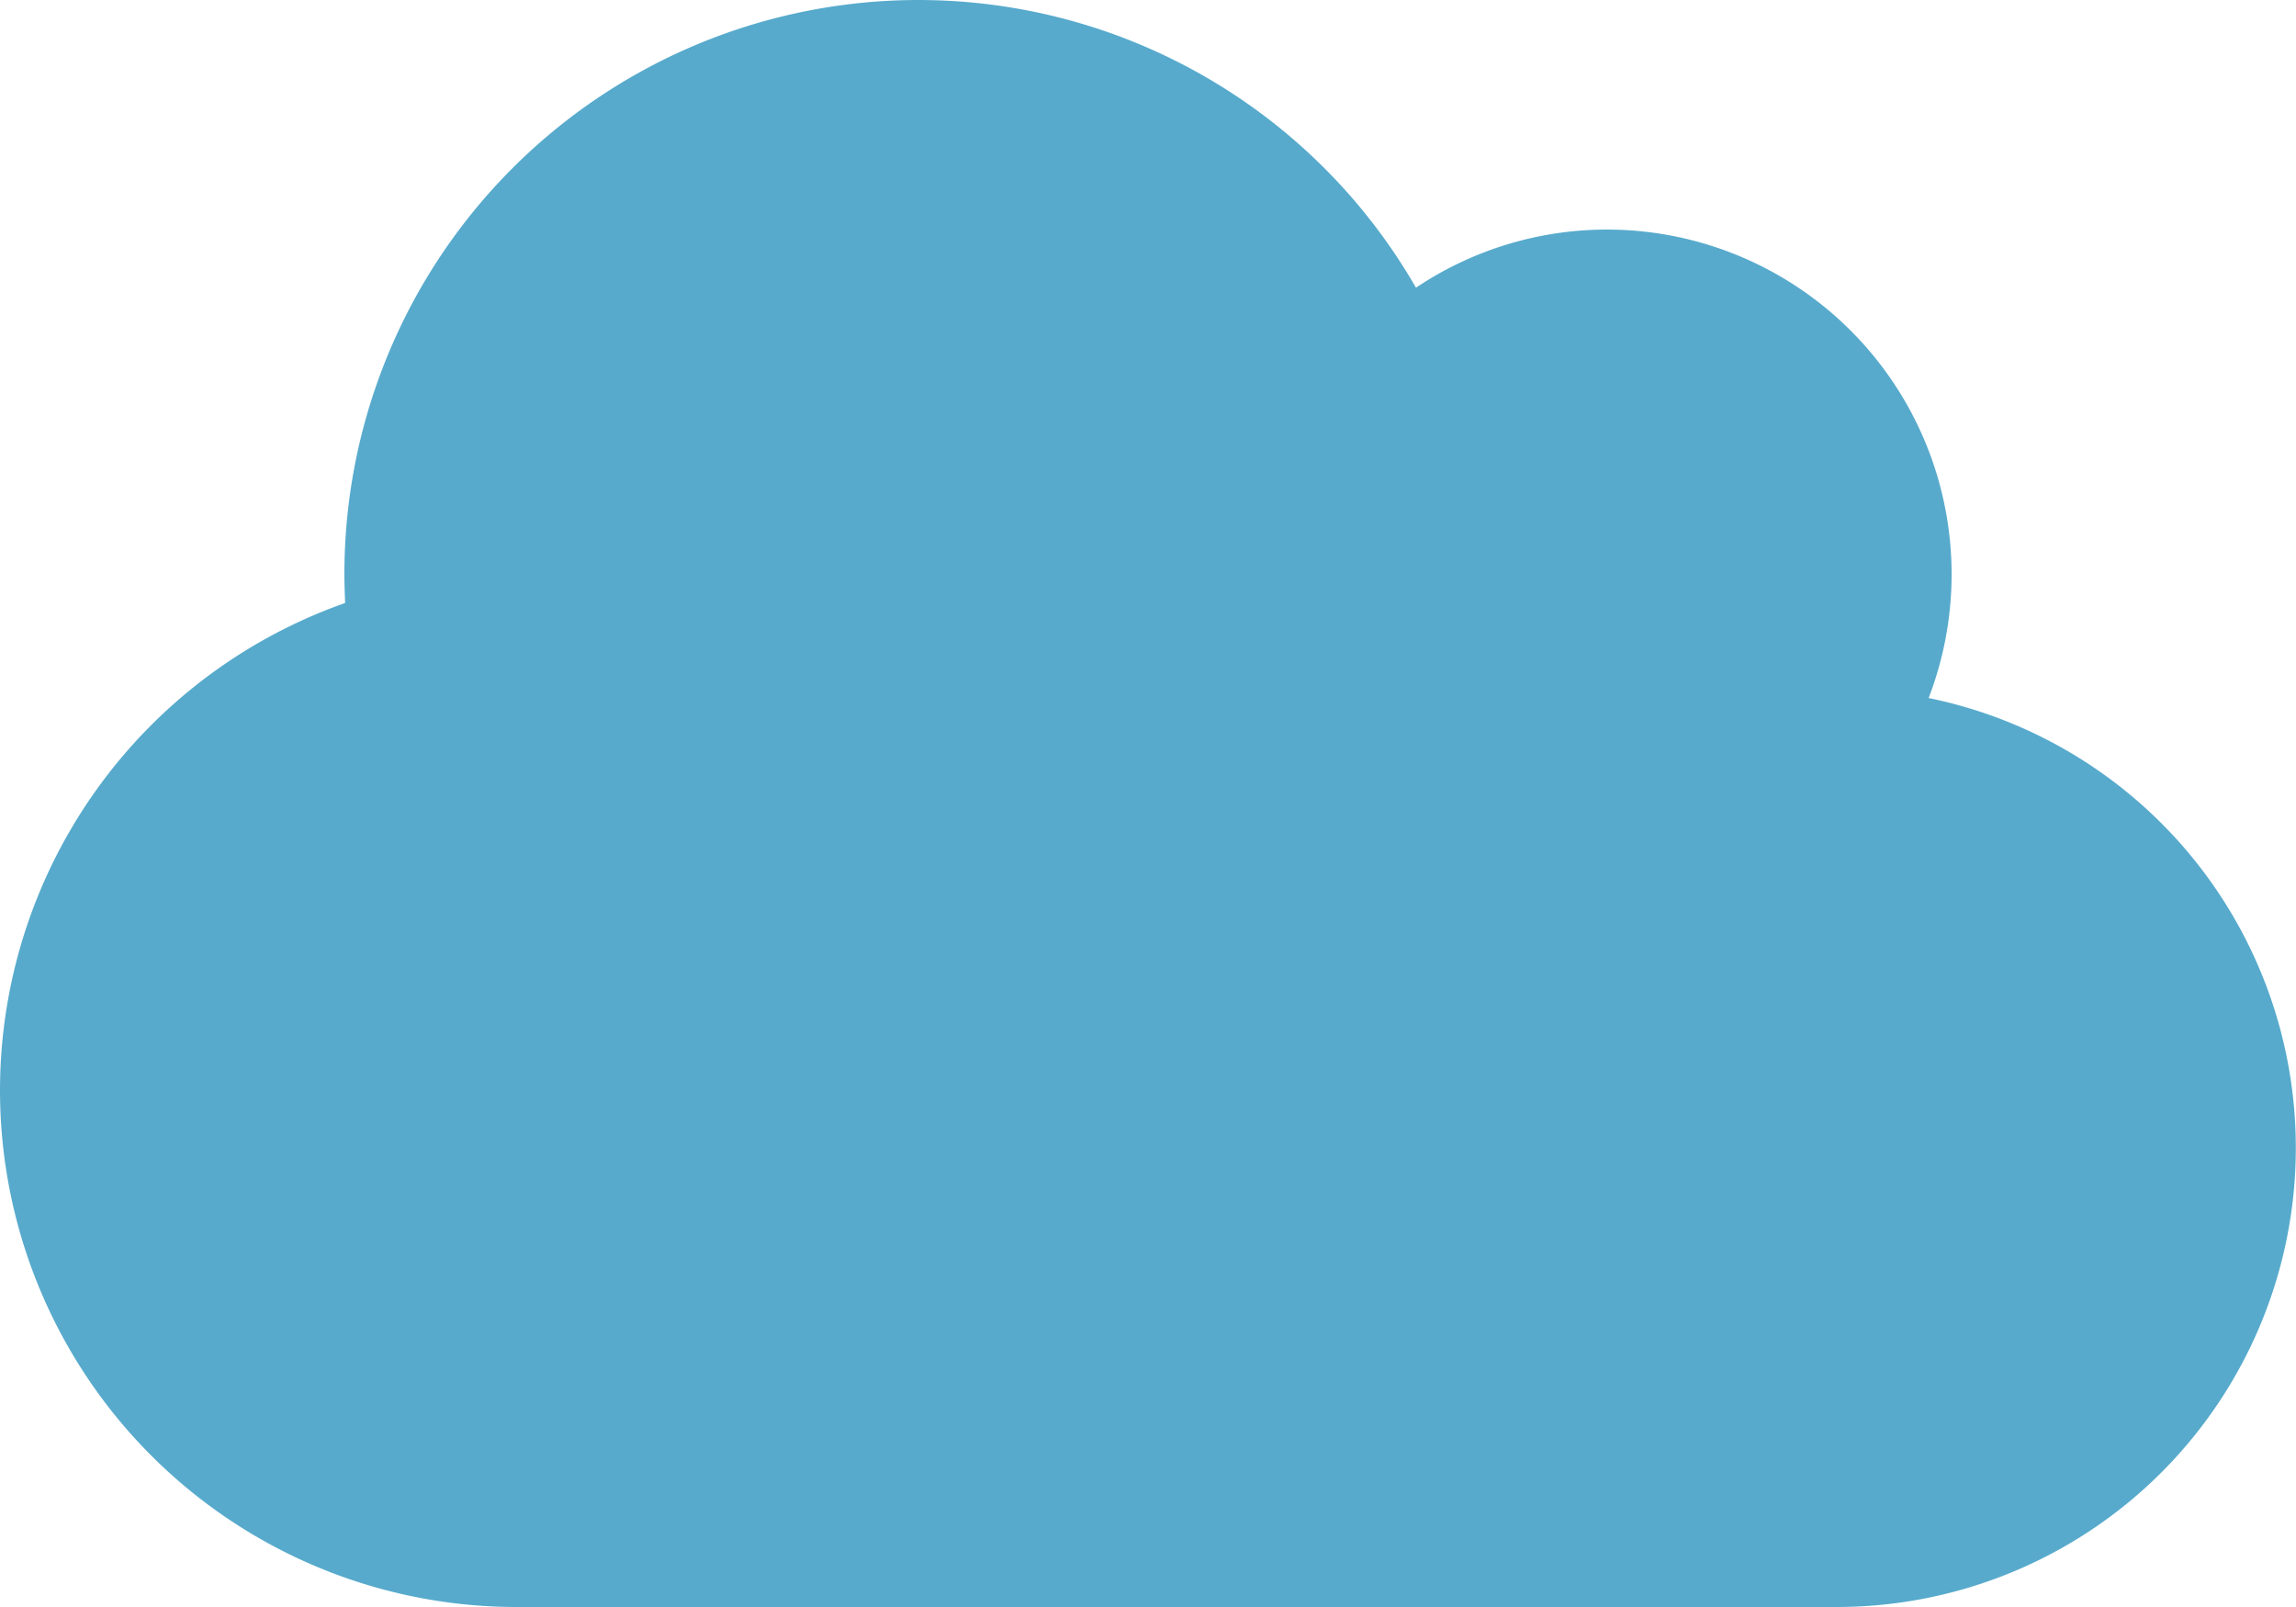 <svg xmlns="http://www.w3.org/2000/svg" width="53" height="37.1" viewBox="0 0 53 37.1"><defs><style>.a{fill:#57aacc;}</style></defs><path class="a" d="M44.52,48.115A7.959,7.959,0,0,0,37.1,37.3a7.909,7.909,0,0,0-4.414,1.342A13.251,13.251,0,0,0,7.95,45.25c0,.224.008.447.017.671A11.928,11.928,0,0,0,11.925,69.1H42.4a10.6,10.6,0,0,0,2.12-20.985Z" transform="translate(0 -32)"/></svg>